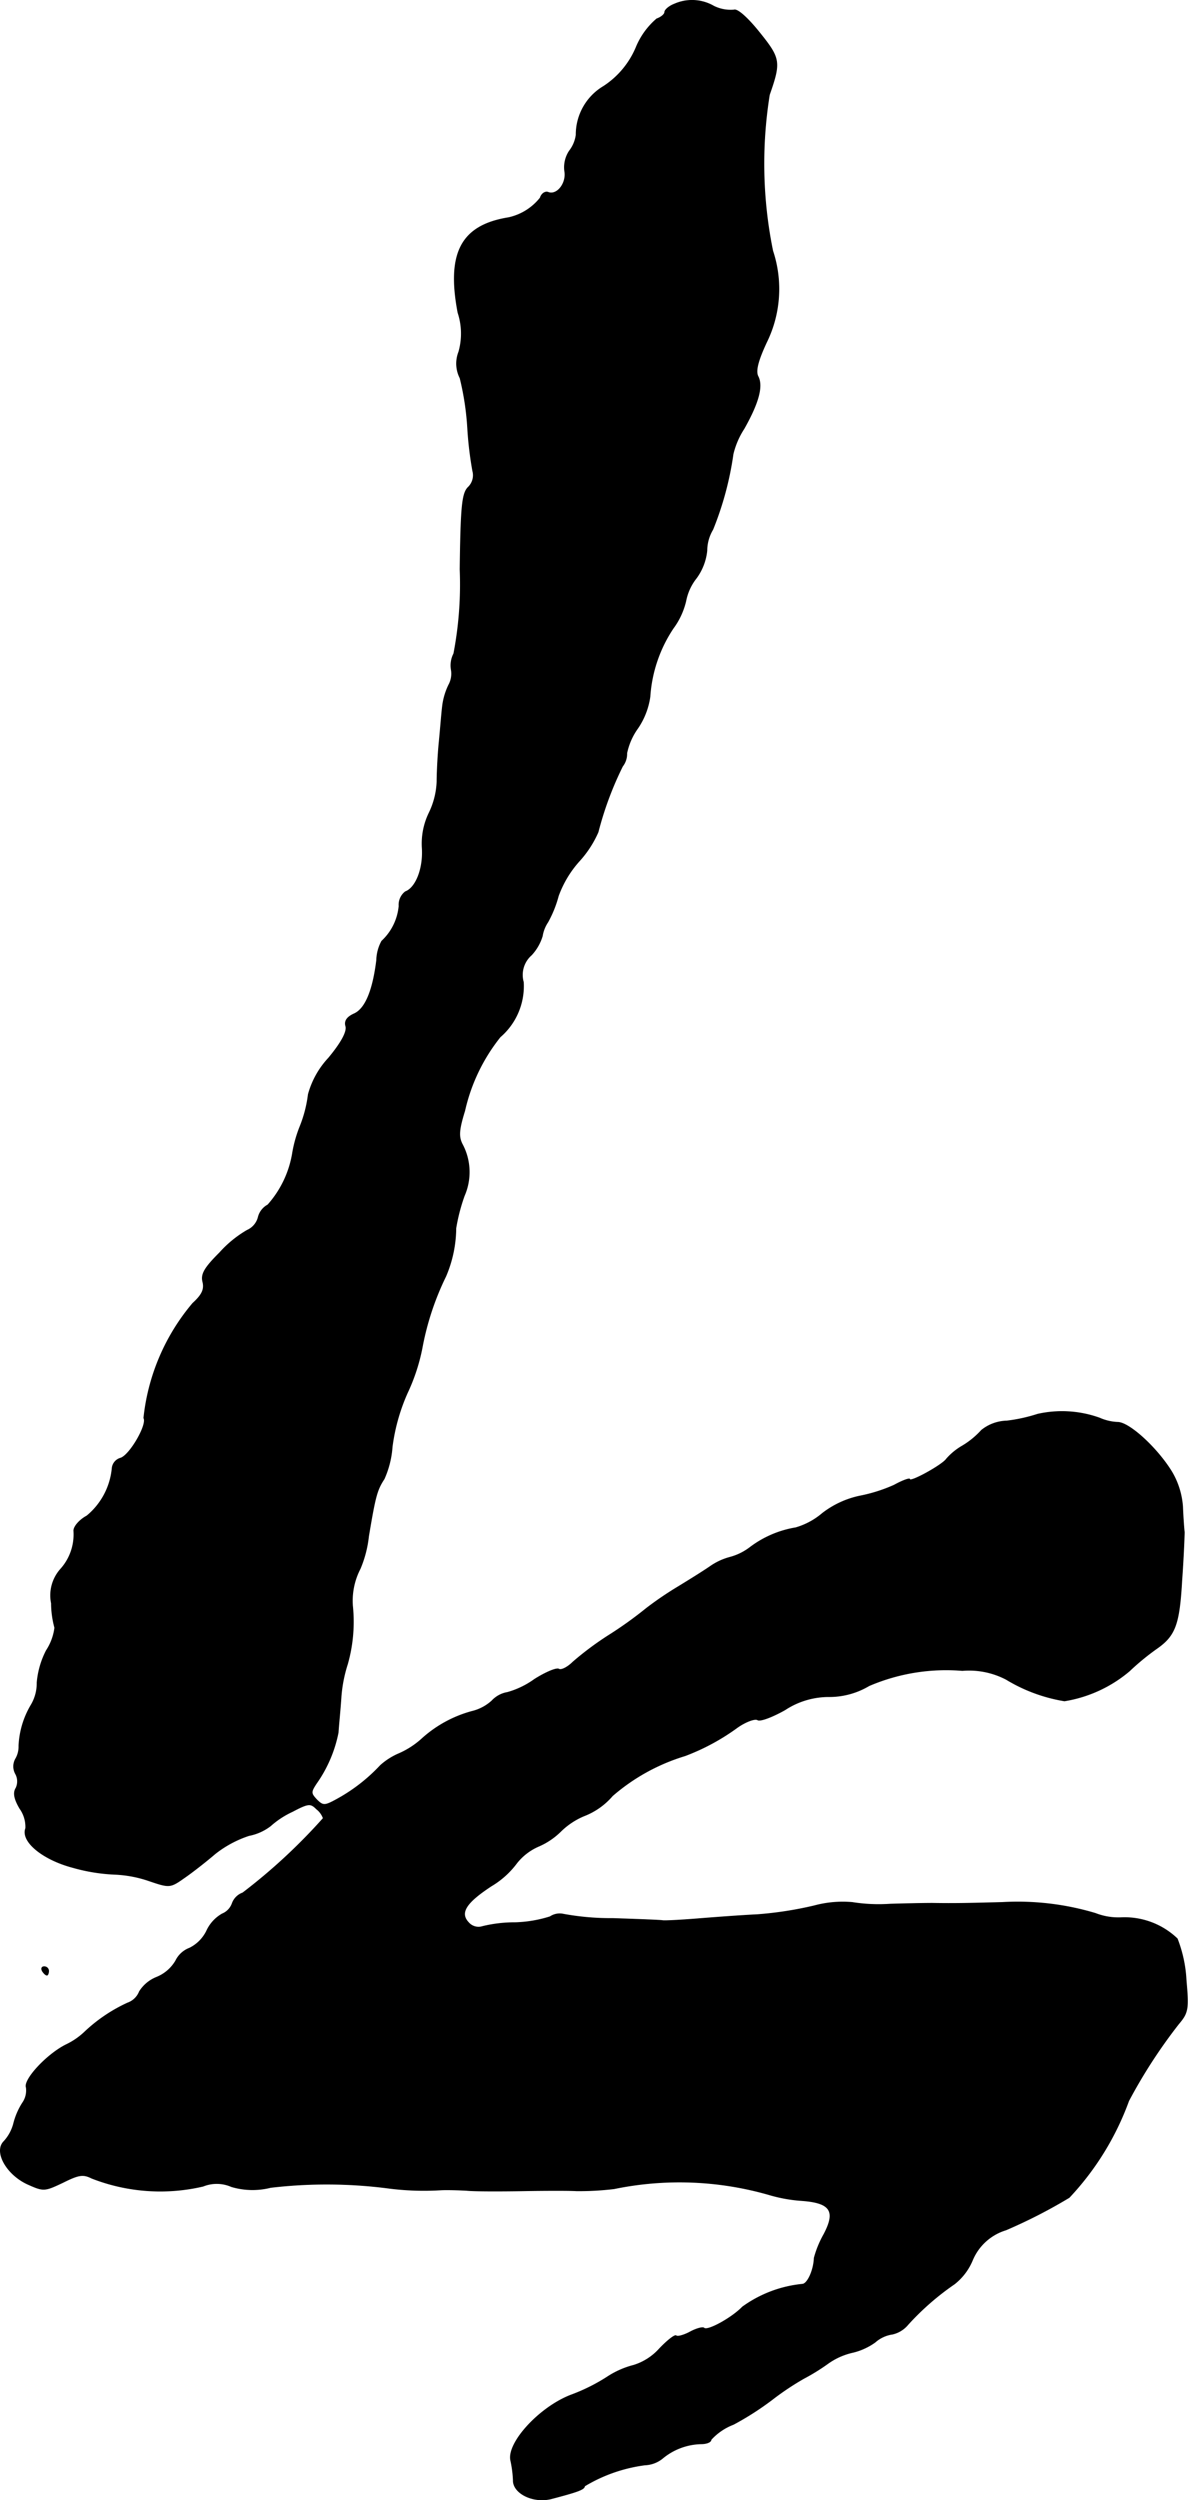 <?xml version="1.0" encoding="UTF-8"?>
<svg xmlns="http://www.w3.org/2000/svg"
     version="1.1"
     width="6.015mm"
     height="12.656mm"
     viewBox="0 0 17.051 35.876">
   <defs>
      <style type="text/css"><![CDATA[
      .a {
        stroke: #000;
        stroke-linecap: round;
        stroke-linejoin: round;
        stroke-width: 0.01px;
      }
    ]]></style>
   </defs>
   <path class="a"
         d="M9.68.058c-.079.03-.139.085-.139.115S9.493.246,9.426.27a1.078,1.078,0,0,0-.297.412,1.24,1.24,0,0,1-.466.557.806.806,0,0,0-.394.697.483.483,0,0,1-.097.23.424.424,0,0,0-.067.291c.03.17-.109.351-.236.303-.042-.018-.097.018-.115.079A.798.798,0,0,1,7.3,3.123c-.678.109-.89.503-.727,1.363a.96.96,0,0,1,.012.563.458.458,0,0,0,.018.376,3.975,3.975,0,0,1,.109.721,5.232,5.232,0,0,0,.073.612.238.238,0,0,1-.061.23c-.091.085-.109.267-.121,1.181A5.267,5.267,0,0,1,6.513,9.38a.367.367,0,0,0-.036.23.333.333,0,0,1-.036.218.96.96,0,0,0-.091.315c-.012.097-.03.333-.048.515s-.03.436-.03.557a1.12,1.12,0,0,1-.115.454,1.011,1.011,0,0,0-.097.503c.018.291-.091.569-.242.624a.238.238,0,0,0-.091.206.784.784,0,0,1-.248.503.598.598,0,0,0-.073.273c-.055.442-.164.697-.321.769-.109.048-.145.109-.121.182.018.079-.067.236-.248.454a1.242,1.242,0,0,0-.291.521,1.832,1.832,0,0,1-.121.466,1.856,1.856,0,0,0-.103.363,1.476,1.476,0,0,1-.357.757.277.277,0,0,0-.139.182.28.28,0,0,1-.157.182,1.62,1.62,0,0,0-.394.321c-.218.218-.273.309-.242.424.024.103-.012.182-.145.303a3.042,3.042,0,0,0-.703,1.647c.055.091-.2.533-.333.575a.167.167,0,0,0-.121.139,1.008,1.008,0,0,1-.363.69c-.103.055-.188.151-.188.212a.743.743,0,0,1-.188.551.566.566,0,0,0-.133.491,1.365,1.365,0,0,0,.048.351.771.771,0,0,1-.121.327,1.235,1.235,0,0,0-.133.46.607.607,0,0,1-.085.321,1.253,1.253,0,0,0-.176.588.346.346,0,0,1-.048.188.22.22,0,0,0,0,.212.224.224,0,0,1,.006.206c-.042.067-.024.157.055.291a.453.453,0,0,1,.085.285c-.073.188.242.448.678.563a2.596,2.596,0,0,0,.594.097,1.736,1.736,0,0,1,.491.091c.303.103.309.103.515-.042.115-.079.315-.236.442-.345a1.585,1.585,0,0,1,.485-.26.736.736,0,0,0,.309-.139,1.265,1.265,0,0,1,.315-.206c.23-.121.26-.121.345-.036a.293.293,0,0,1,.097.133A8.208,8.208,0,0,1,3.484,27.163a.25.25,0,0,0-.151.151.256.256,0,0,1-.145.151.539.539,0,0,0-.224.248.541.541,0,0,1-.242.242.364.364,0,0,0-.2.182.561.561,0,0,1-.273.236.518.518,0,0,0-.248.206.283.283,0,0,1-.17.164,2.271,2.271,0,0,0-.618.418,1.028,1.028,0,0,1-.267.182C.668,29.483.335,29.846.377,29.955a.313.313,0,0,1-.055.224 1.0 1,0,0,0-.127.297.604.604,0,0,1-.139.254c-.145.145.036.472.339.612.23.103.242.103.509-.024.23-.115.291-.121.412-.061a2.7,2.7,0,0,0,1.599.115.524.524,0,0,1,.406.006,1.06,1.06,0,0,0,.563.012,6.884,6.884,0,0,1,1.66.006,3.989,3.989,0,0,0,.775.03c.091-.006.26,0,.376.006.115.012.485.012.818.006s.672-.006.757,0a4.203,4.203,0,0,0,.545-.03,4.644,4.644,0,0,1,2.241.091,2.162,2.162,0,0,0,.448.079c.418.03.497.151.321.485a1.462,1.462,0,0,0-.139.339c-.006.17-.091.363-.164.376a1.761,1.761,0,0,0-.866.327c-.151.157-.503.351-.551.303-.018-.018-.109.006-.2.055s-.182.073-.2.055-.127.067-.242.188a.823.823,0,0,1-.369.236,1.254,1.254,0,0,0-.382.17,2.662,2.662,0,0,1-.509.254c-.454.17-.933.69-.872.945a1.6,1.6,0,0,1,.036.279c-.006.188.285.333.545.267.369-.097.478-.133.478-.182a2.236,2.236,0,0,1,.866-.303.427.427,0,0,0,.248-.091.898.898,0,0,1,.557-.212c.079,0,.145-.024.145-.061a.841.841,0,0,1,.321-.218,4.189,4.189,0,0,0,.557-.357,3.937,3.937,0,0,1,.454-.303,2.969,2.969,0,0,0,.351-.218.986.986,0,0,1,.333-.151.91.91,0,0,0,.339-.151.476.476,0,0,1,.248-.115.406.406,0,0,0,.224-.139,3.812,3.812,0,0,1,.666-.581.845.845,0,0,0,.26-.345.759.759,0,0,1,.478-.43,7.389,7.389,0,0,0,.909-.466,4.033,4.033,0,0,0,.854-1.387,7.499,7.499,0,0,1,.715-1.102c.139-.164.145-.212.109-.636a1.907,1.907,0,0,0-.127-.588,1.092,1.092,0,0,0-.793-.303.909.909,0,0,1-.382-.061,3.885,3.885,0,0,0-1.339-.157c-.472.012-.678.018-.999.012-.133,0-.406.006-.606.012a2.41,2.41,0,0,1-.545-.024,1.564,1.564,0,0,0-.545.048,5.265,5.265,0,0,1-.818.127c-.248.012-.642.042-.878.061-.23.018-.448.03-.485.024-.03-.006-.351-.018-.709-.03a3.738,3.738,0,0,1-.709-.061.248.248,0,0,0-.194.036,1.824,1.824,0,0,1-.503.085,1.954,1.954,0,0,0-.466.055.189.189,0,0,1-.2-.055c-.133-.139-.042-.285.327-.527a1.246,1.246,0,0,0,.363-.327.81.81,0,0,1,.315-.242,1.034,1.034,0,0,0,.315-.212,1.056,1.056,0,0,1,.351-.23A1.016,1.016,0,0,0,8.79,25.77a2.847,2.847,0,0,1,1.042-.575,3.153,3.153,0,0,0,.751-.406c.121-.085.254-.133.291-.109s.212-.042.394-.145a1.142,1.142,0,0,1,.63-.188,1.114,1.114,0,0,0,.575-.157,2.806,2.806,0,0,1,1.339-.218,1.151,1.151,0,0,1,.63.127,2.338,2.338,0,0,0,.836.309,1.914,1.914,0,0,0,.933-.43,3.561,3.561,0,0,1,.382-.315c.273-.188.333-.345.369-.981.024-.333.036-.648.036-.697-.006-.048-.018-.212-.024-.363a1.138,1.138,0,0,0-.157-.503c-.212-.345-.612-.709-.775-.709a.715.715,0,0,1-.26-.061,1.592,1.592,0,0,0-.89-.055,2.312,2.312,0,0,1-.442.097.601.601,0,0,0-.363.133,1.196,1.196,0,0,1-.273.224.902.902,0,0,0-.23.188c-.055.085-.527.345-.527.291,0-.018-.103.018-.224.085a2.262,2.262,0,0,1-.497.157,1.325,1.325,0,0,0-.533.248,1.032,1.032,0,0,1-.382.206,1.489,1.489,0,0,0-.66.285.823.823,0,0,1-.285.139.898.898,0,0,0-.285.133c-.115.079-.321.206-.46.291a4.918,4.918,0,0,0-.454.309,5.654,5.654,0,0,1-.551.394,4.45,4.45,0,0,0-.503.376c-.073.073-.164.121-.2.103-.03-.024-.188.042-.351.145a1.23,1.23,0,0,1-.388.188.394.394,0,0,0-.224.121.65.65,0,0,1-.285.151,1.75,1.75,0,0,0-.727.4,1.21,1.21,0,0,1-.321.206.967.967,0,0,0-.267.17,2.487,2.487,0,0,1-.624.485c-.176.097-.2.097-.291.006-.085-.091-.085-.109-.006-.23a1.907,1.907,0,0,0,.315-.733c.006-.103.03-.333.042-.521a2.011,2.011,0,0,1,.091-.46,2.226,2.226,0,0,0,.073-.836,1,1,0,0,1,.109-.533,1.64,1.64,0,0,0,.121-.466c.097-.581.121-.666.224-.824a1.362,1.362,0,0,0,.115-.46,2.767,2.767,0,0,1,.218-.775,2.759,2.759,0,0,0,.212-.648,3.979,3.979,0,0,1,.339-1.024,1.783,1.783,0,0,0,.145-.69,2.661,2.661,0,0,1,.121-.466A.849.849,0,0,0,6.634,16.418c-.055-.109-.048-.206.036-.478a2.615,2.615,0,0,1,.509-1.06.961.961,0,0,0,.333-.787.378.378,0,0,1,.115-.388.693.693,0,0,0,.157-.273.5.5,0,0,1,.079-.2,1.649,1.649,0,0,0,.151-.376,1.526,1.526,0,0,1,.303-.503,1.525,1.525,0,0,0,.267-.412,4.815,4.815,0,0,1,.351-.945.29.29,0,0,0,.061-.188.938.938,0,0,1,.157-.357,1.068,1.068,0,0,0,.176-.454,2.001,2.001,0,0,1,.333-.981,1.064,1.064,0,0,0,.182-.394.755.755,0,0,1,.151-.327.803.803,0,0,0,.151-.394.593.593,0,0,1,.085-.303,4.595,4.595,0,0,0,.291-1.084,1.166,1.166,0,0,1,.157-.363c.212-.376.273-.612.2-.751-.036-.073-.006-.212.121-.485a1.735,1.735,0,0,0,.091-1.314,6.249,6.249,0,0,1-.048-2.241c.164-.472.157-.521-.145-.896-.17-.212-.315-.339-.363-.321a.545.545,0,0,1-.291-.055A.623.623,0,0,0,9.68.058Z"/>
   <path class="a"
         d="M.607,28.283c.018.03.048.061.067.061.012,0,.024-.03.024-.061a.062.062,0,0,0-.064-.061l-.003 0C.601,28.223.589,28.247.607,28.283Z"/>
</svg>
